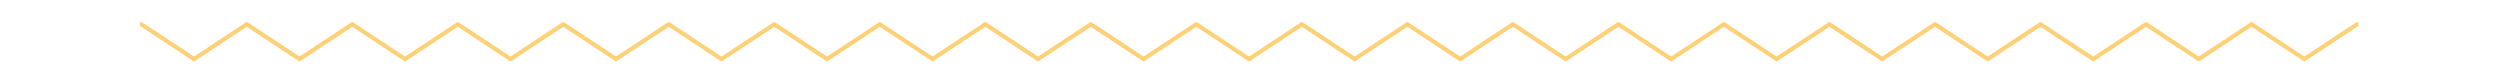<svg width="1500" height="50" viewBox="0 0 1500 50" fill="none" xmlns="http://www.w3.org/2000/svg">
<rect width="1500" height="50" fill="white"/>
<g clip-path="url(#clip0_239_320)">
<path d="M84.75 14.565L116.395 35.435L148.041 14.565L179.686 35.435L211.331 14.565L242.976 35.435L274.648 14.565L306.293 35.435L337.938 14.565L369.584 35.435L401.229 14.565L432.874 35.435L464.546 14.565L496.191 35.435L527.836 14.565L559.508 35.435L591.154 14.565L622.799 35.435L654.471 14.565L686.116 35.435L717.761 14.565L749.433 35.435L781.078 14.565L812.75 35.435L844.395 14.565L876.04 35.435L907.686 14.565L939.358 35.435L971.003 14.565L1002.65 35.435L1034.32 14.565L1065.97 35.435L1097.61 14.565L1129.28 35.435L1160.95 14.565L1192.6 35.435L1224.27 14.565L1255.92 35.435L1287.59 14.565L1319.23 35.435L1350.91 14.565L1382.58 35.435L1414.25 14.565" stroke="#FFD076" stroke-width="2.5" stroke-miterlimit="10" stroke-linecap="round"/>
</g>
<defs>
<clipPath id="clip0_239_320">
<rect width="1331" height="24" fill="white" transform="translate(84 13)"/>
</clipPath>
</defs>
</svg>
